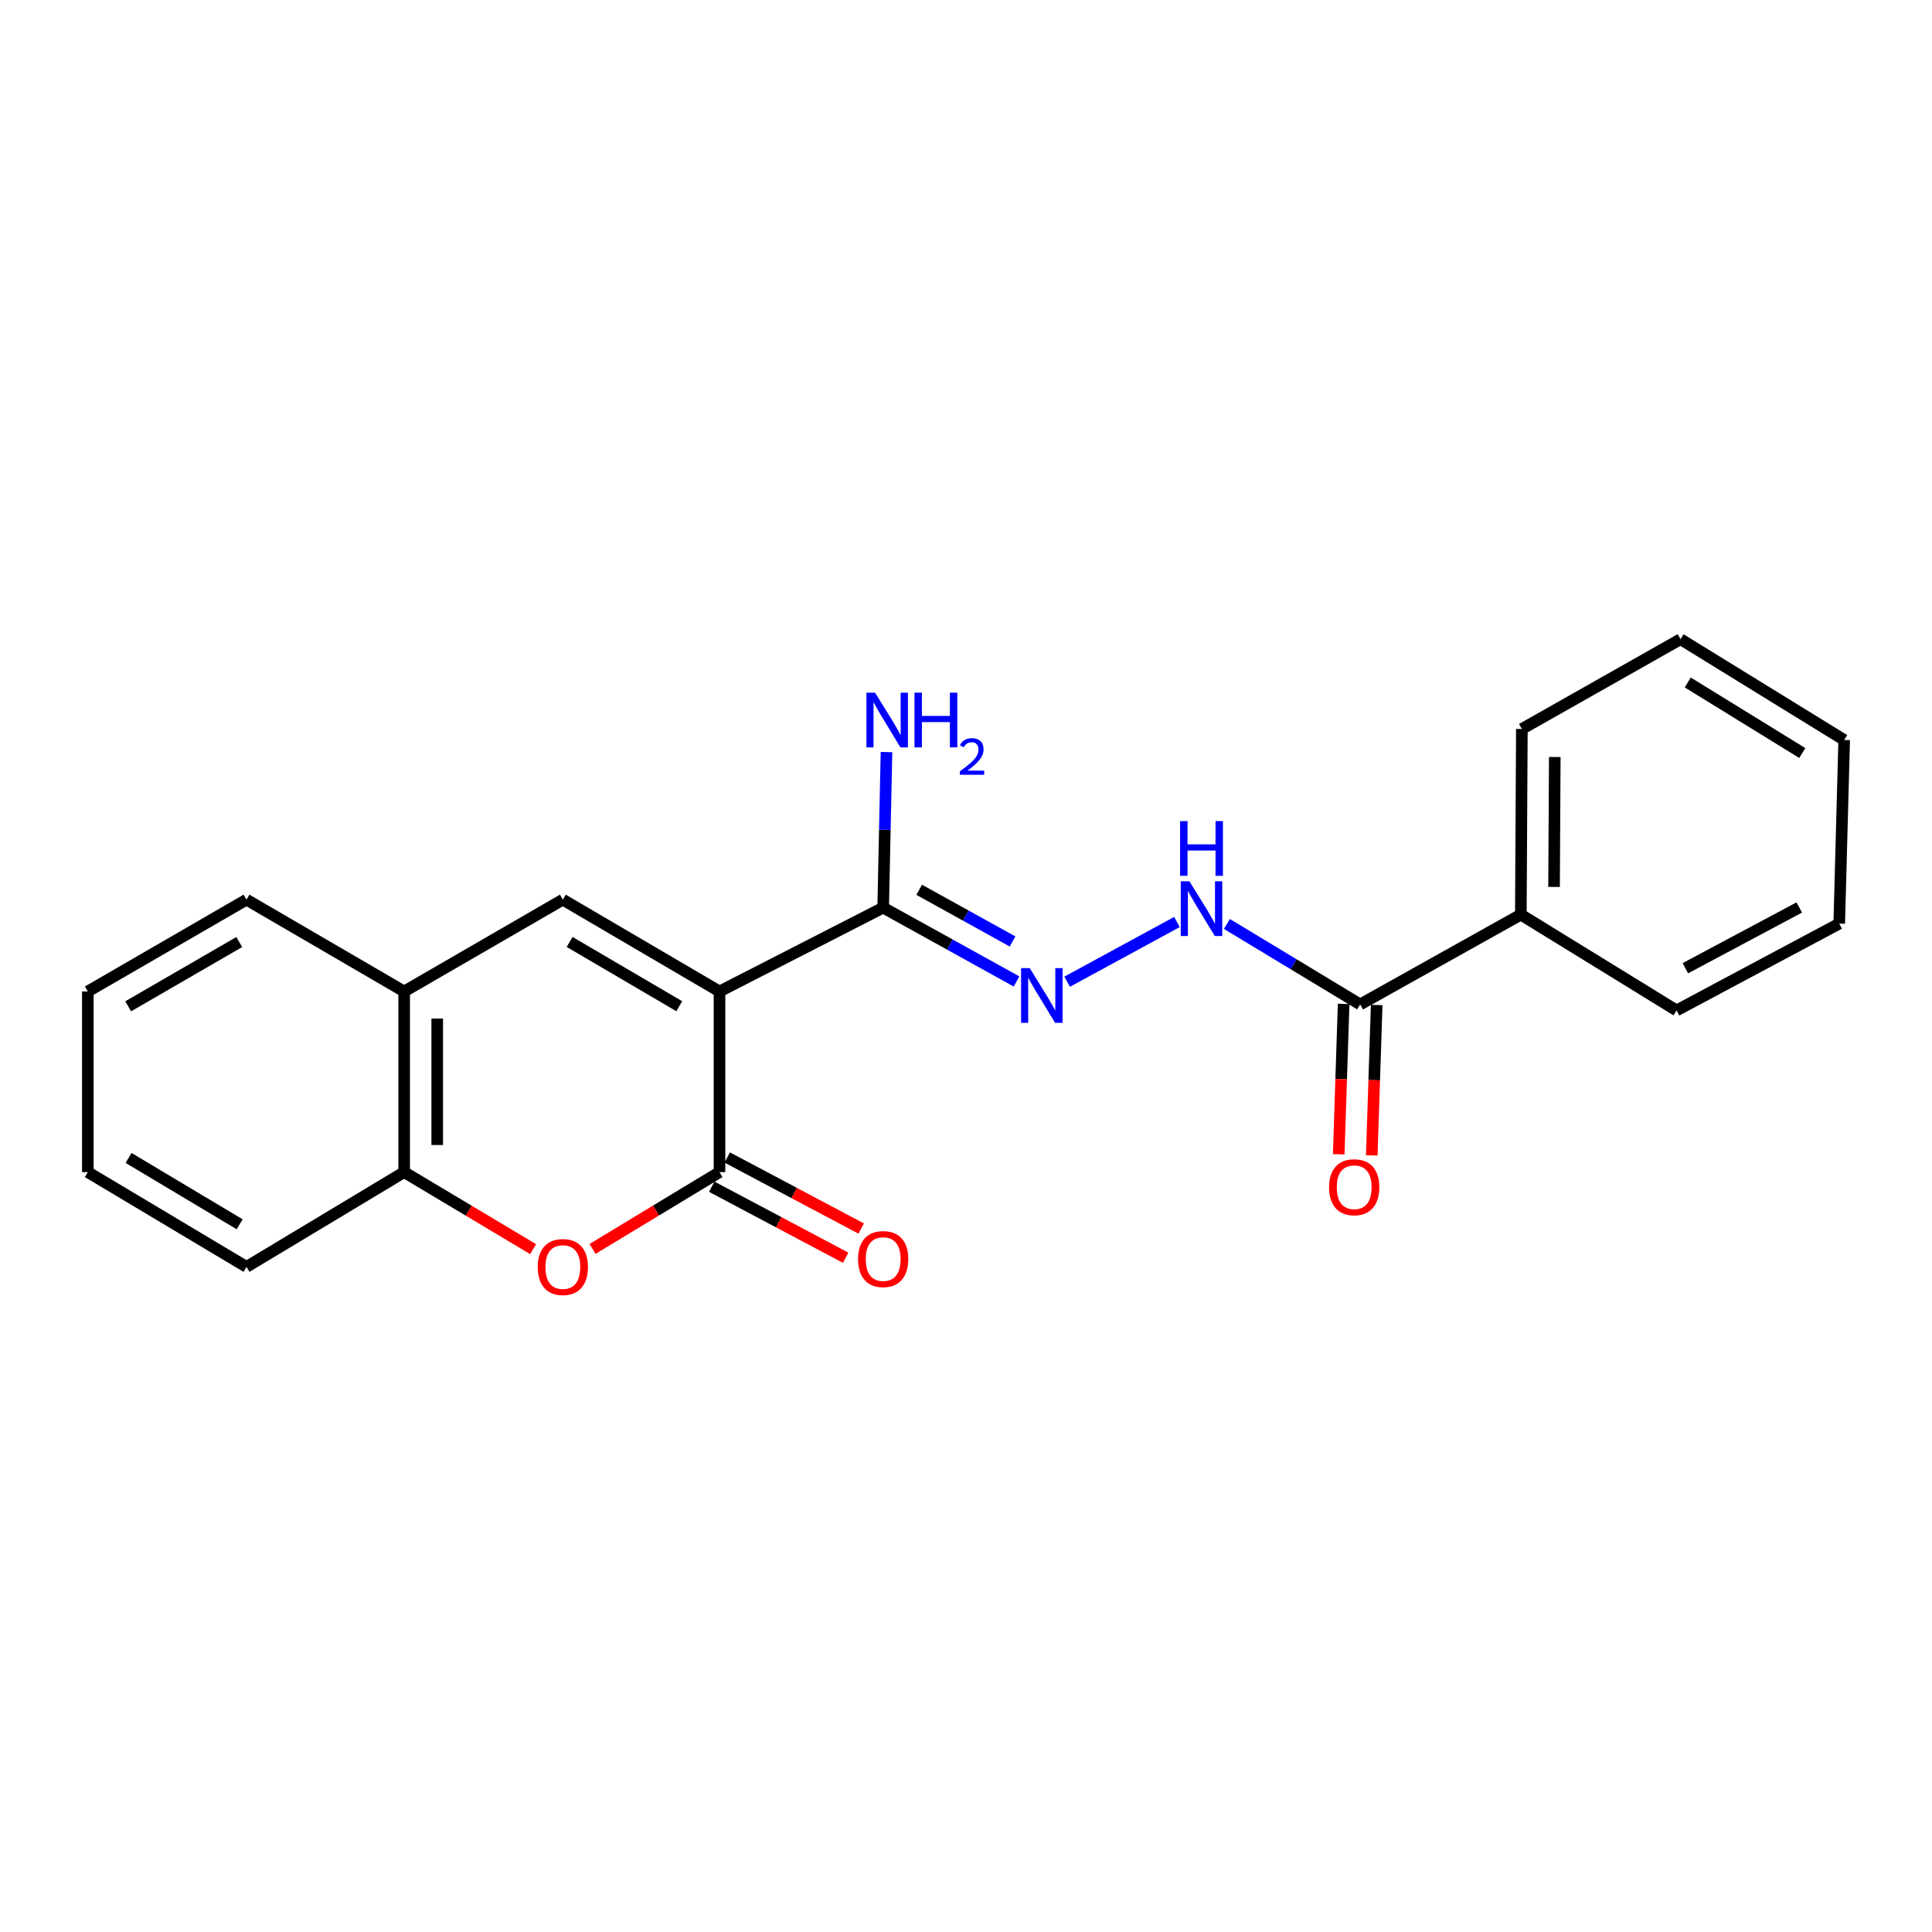 <?xml version='1.0' encoding='iso-8859-1'?>
<svg version='1.1' baseProfile='full'
              xmlns='http://www.w3.org/2000/svg'
                      xmlns:rdkit='http://www.rdkit.org/xml'
                      xmlns:xlink='http://www.w3.org/1999/xlink'
                  xml:space='preserve'
width='1000px' height='1000px' viewBox='0 0 1000 1000'>
<!-- END OF HEADER -->
<rect style='opacity:1.0;fill:#FFFFFF;stroke:none' width='1000' height='1000' x='0' y='0'> </rect>
<path class='bond-0' d='M 372.41,513.182 L 372.41,606.685' style='fill:none;fill-rule:evenodd;stroke:#000000;stroke-width:6px;stroke-linecap:butt;stroke-linejoin:miter;stroke-opacity:1' />
<path class='bond-1' d='M 372.41,513.182 L 291.325,465.66' style='fill:none;fill-rule:evenodd;stroke:#000000;stroke-width:6px;stroke-linecap:butt;stroke-linejoin:miter;stroke-opacity:1' />
<path class='bond-1' d='M 351.594,520.819 L 294.834,487.554' style='fill:none;fill-rule:evenodd;stroke:#000000;stroke-width:6px;stroke-linecap:butt;stroke-linejoin:miter;stroke-opacity:1' />
<path class='bond-3' d='M 372.41,513.182 L 457.128,469.796' style='fill:none;fill-rule:evenodd;stroke:#000000;stroke-width:6px;stroke-linecap:butt;stroke-linejoin:miter;stroke-opacity:1' />
<path class='bond-2' d='M 372.41,606.685 L 339.552,626.562' style='fill:none;fill-rule:evenodd;stroke:#000000;stroke-width:6px;stroke-linecap:butt;stroke-linejoin:miter;stroke-opacity:1' />
<path class='bond-2' d='M 339.552,626.562 L 306.694,646.44' style='fill:none;fill-rule:evenodd;stroke:#FF0000;stroke-width:6px;stroke-linecap:butt;stroke-linejoin:miter;stroke-opacity:1' />
<path class='bond-9' d='M 368.401,614.245 L 403.061,632.625' style='fill:none;fill-rule:evenodd;stroke:#000000;stroke-width:6px;stroke-linecap:butt;stroke-linejoin:miter;stroke-opacity:1' />
<path class='bond-9' d='M 403.061,632.625 L 437.721,651.006' style='fill:none;fill-rule:evenodd;stroke:#FF0000;stroke-width:6px;stroke-linecap:butt;stroke-linejoin:miter;stroke-opacity:1' />
<path class='bond-9' d='M 376.42,599.125 L 411.08,617.505' style='fill:none;fill-rule:evenodd;stroke:#000000;stroke-width:6px;stroke-linecap:butt;stroke-linejoin:miter;stroke-opacity:1' />
<path class='bond-9' d='M 411.08,617.505 L 445.74,635.885' style='fill:none;fill-rule:evenodd;stroke:#FF0000;stroke-width:6px;stroke-linecap:butt;stroke-linejoin:miter;stroke-opacity:1' />
<path class='bond-6' d='M 291.325,465.66 L 209.194,513.182' style='fill:none;fill-rule:evenodd;stroke:#000000;stroke-width:6px;stroke-linecap:butt;stroke-linejoin:miter;stroke-opacity:1' />
<path class='bond-22' d='M 275.934,646.545 L 242.564,626.615' style='fill:none;fill-rule:evenodd;stroke:#FF0000;stroke-width:6px;stroke-linecap:butt;stroke-linejoin:miter;stroke-opacity:1' />
<path class='bond-22' d='M 242.564,626.615 L 209.194,606.685' style='fill:none;fill-rule:evenodd;stroke:#000000;stroke-width:6px;stroke-linecap:butt;stroke-linejoin:miter;stroke-opacity:1' />
<path class='bond-4' d='M 457.128,469.796 L 491.645,488.903' style='fill:none;fill-rule:evenodd;stroke:#000000;stroke-width:6px;stroke-linecap:butt;stroke-linejoin:miter;stroke-opacity:1' />
<path class='bond-4' d='M 491.645,488.903 L 526.163,508.011' style='fill:none;fill-rule:evenodd;stroke:#0000FF;stroke-width:6px;stroke-linecap:butt;stroke-linejoin:miter;stroke-opacity:1' />
<path class='bond-4' d='M 475.772,460.555 L 499.934,473.93' style='fill:none;fill-rule:evenodd;stroke:#000000;stroke-width:6px;stroke-linecap:butt;stroke-linejoin:miter;stroke-opacity:1' />
<path class='bond-4' d='M 499.934,473.93 L 524.096,487.305' style='fill:none;fill-rule:evenodd;stroke:#0000FF;stroke-width:6px;stroke-linecap:butt;stroke-linejoin:miter;stroke-opacity:1' />
<path class='bond-12' d='M 457.128,469.796 L 457.987,429.533' style='fill:none;fill-rule:evenodd;stroke:#000000;stroke-width:6px;stroke-linecap:butt;stroke-linejoin:miter;stroke-opacity:1' />
<path class='bond-12' d='M 457.987,429.533 L 458.847,389.269' style='fill:none;fill-rule:evenodd;stroke:#0000FF;stroke-width:6px;stroke-linecap:butt;stroke-linejoin:miter;stroke-opacity:1' />
<path class='bond-7' d='M 552.342,508.136 L 609.184,477.226' style='fill:none;fill-rule:evenodd;stroke:#0000FF;stroke-width:6px;stroke-linecap:butt;stroke-linejoin:miter;stroke-opacity:1' />
<path class='bond-5' d='M 704.016,519.895 L 669.529,499.069' style='fill:none;fill-rule:evenodd;stroke:#000000;stroke-width:6px;stroke-linecap:butt;stroke-linejoin:miter;stroke-opacity:1' />
<path class='bond-5' d='M 669.529,499.069 L 635.042,478.243' style='fill:none;fill-rule:evenodd;stroke:#0000FF;stroke-width:6px;stroke-linecap:butt;stroke-linejoin:miter;stroke-opacity:1' />
<path class='bond-10' d='M 695.463,519.615 L 694.191,558.538' style='fill:none;fill-rule:evenodd;stroke:#000000;stroke-width:6px;stroke-linecap:butt;stroke-linejoin:miter;stroke-opacity:1' />
<path class='bond-10' d='M 694.191,558.538 L 692.918,597.46' style='fill:none;fill-rule:evenodd;stroke:#FF0000;stroke-width:6px;stroke-linecap:butt;stroke-linejoin:miter;stroke-opacity:1' />
<path class='bond-10' d='M 712.569,520.174 L 711.296,559.097' style='fill:none;fill-rule:evenodd;stroke:#000000;stroke-width:6px;stroke-linecap:butt;stroke-linejoin:miter;stroke-opacity:1' />
<path class='bond-10' d='M 711.296,559.097 L 710.024,598.02' style='fill:none;fill-rule:evenodd;stroke:#FF0000;stroke-width:6px;stroke-linecap:butt;stroke-linejoin:miter;stroke-opacity:1' />
<path class='bond-11' d='M 704.016,519.895 L 787.183,473.4' style='fill:none;fill-rule:evenodd;stroke:#000000;stroke-width:6px;stroke-linecap:butt;stroke-linejoin:miter;stroke-opacity:1' />
<path class='bond-8' d='M 209.194,513.182 L 209.194,606.685' style='fill:none;fill-rule:evenodd;stroke:#000000;stroke-width:6px;stroke-linecap:butt;stroke-linejoin:miter;stroke-opacity:1' />
<path class='bond-8' d='M 226.309,527.207 L 226.309,592.659' style='fill:none;fill-rule:evenodd;stroke:#000000;stroke-width:6px;stroke-linecap:butt;stroke-linejoin:miter;stroke-opacity:1' />
<path class='bond-13' d='M 209.194,513.182 L 127.586,465.66' style='fill:none;fill-rule:evenodd;stroke:#000000;stroke-width:6px;stroke-linecap:butt;stroke-linejoin:miter;stroke-opacity:1' />
<path class='bond-14' d='M 209.194,606.685 L 127.586,655.737' style='fill:none;fill-rule:evenodd;stroke:#000000;stroke-width:6px;stroke-linecap:butt;stroke-linejoin:miter;stroke-opacity:1' />
<path class='bond-15' d='M 787.183,473.4 L 787.716,377.32' style='fill:none;fill-rule:evenodd;stroke:#000000;stroke-width:6px;stroke-linecap:butt;stroke-linejoin:miter;stroke-opacity:1' />
<path class='bond-15' d='M 804.378,459.083 L 804.75,391.827' style='fill:none;fill-rule:evenodd;stroke:#000000;stroke-width:6px;stroke-linecap:butt;stroke-linejoin:miter;stroke-opacity:1' />
<path class='bond-16' d='M 787.183,473.4 L 867.774,522.994' style='fill:none;fill-rule:evenodd;stroke:#000000;stroke-width:6px;stroke-linecap:butt;stroke-linejoin:miter;stroke-opacity:1' />
<path class='bond-18' d='M 127.586,465.66 L 45.455,513.182' style='fill:none;fill-rule:evenodd;stroke:#000000;stroke-width:6px;stroke-linecap:butt;stroke-linejoin:miter;stroke-opacity:1' />
<path class='bond-18' d='M 123.837,487.602 L 66.346,520.867' style='fill:none;fill-rule:evenodd;stroke:#000000;stroke-width:6px;stroke-linecap:butt;stroke-linejoin:miter;stroke-opacity:1' />
<path class='bond-23' d='M 127.586,655.737 L 45.455,606.685' style='fill:none;fill-rule:evenodd;stroke:#000000;stroke-width:6px;stroke-linecap:butt;stroke-linejoin:miter;stroke-opacity:1' />
<path class='bond-23' d='M 124.042,633.686 L 66.55,599.349' style='fill:none;fill-rule:evenodd;stroke:#000000;stroke-width:6px;stroke-linecap:butt;stroke-linejoin:miter;stroke-opacity:1' />
<path class='bond-20' d='M 787.716,377.32 L 869.847,330.845' style='fill:none;fill-rule:evenodd;stroke:#000000;stroke-width:6px;stroke-linecap:butt;stroke-linejoin:miter;stroke-opacity:1' />
<path class='bond-19' d='M 867.774,522.994 L 951.978,478.059' style='fill:none;fill-rule:evenodd;stroke:#000000;stroke-width:6px;stroke-linecap:butt;stroke-linejoin:miter;stroke-opacity:1' />
<path class='bond-19' d='M 872.347,501.155 L 931.29,469.7' style='fill:none;fill-rule:evenodd;stroke:#000000;stroke-width:6px;stroke-linecap:butt;stroke-linejoin:miter;stroke-opacity:1' />
<path class='bond-17' d='M 45.455,606.685 L 45.455,513.182' style='fill:none;fill-rule:evenodd;stroke:#000000;stroke-width:6px;stroke-linecap:butt;stroke-linejoin:miter;stroke-opacity:1' />
<path class='bond-21' d='M 951.978,478.059 L 954.545,383.025' style='fill:none;fill-rule:evenodd;stroke:#000000;stroke-width:6px;stroke-linecap:butt;stroke-linejoin:miter;stroke-opacity:1' />
<path class='bond-24' d='M 869.847,330.845 L 954.545,383.025' style='fill:none;fill-rule:evenodd;stroke:#000000;stroke-width:6px;stroke-linecap:butt;stroke-linejoin:miter;stroke-opacity:1' />
<path class='bond-24' d='M 873.575,353.243 L 932.864,389.769' style='fill:none;fill-rule:evenodd;stroke:#000000;stroke-width:6px;stroke-linecap:butt;stroke-linejoin:miter;stroke-opacity:1' />
<path  class='atom-3' d='M 278.325 655.817
Q 278.325 649.017, 281.685 645.217
Q 285.045 641.417, 291.325 641.417
Q 297.605 641.417, 300.965 645.217
Q 304.325 649.017, 304.325 655.817
Q 304.325 662.697, 300.925 666.617
Q 297.525 670.497, 291.325 670.497
Q 285.085 670.497, 281.685 666.617
Q 278.325 662.737, 278.325 655.817
M 291.325 667.297
Q 295.645 667.297, 297.965 664.417
Q 300.325 661.497, 300.325 655.817
Q 300.325 650.257, 297.965 647.457
Q 295.645 644.617, 291.325 644.617
Q 287.005 644.617, 284.645 647.417
Q 282.325 650.217, 282.325 655.817
Q 282.325 661.537, 284.645 664.417
Q 287.005 667.297, 291.325 667.297
' fill='#FF0000'/>
<path  class='atom-5' d='M 532.99 501.095
L 542.27 516.095
Q 543.19 517.575, 544.67 520.255
Q 546.15 522.935, 546.23 523.095
L 546.23 501.095
L 549.99 501.095
L 549.99 529.415
L 546.11 529.415
L 536.15 513.015
Q 534.99 511.095, 533.75 508.895
Q 532.55 506.695, 532.19 506.015
L 532.19 529.415
L 528.51 529.415
L 528.51 501.095
L 532.99 501.095
' fill='#0000FF'/>
<path  class='atom-8' d='M 615.644 456.15
L 624.924 471.15
Q 625.844 472.63, 627.324 475.31
Q 628.804 477.99, 628.884 478.15
L 628.884 456.15
L 632.644 456.15
L 632.644 484.47
L 628.764 484.47
L 618.804 468.07
Q 617.644 466.15, 616.404 463.95
Q 615.204 461.75, 614.844 461.07
L 614.844 484.47
L 611.164 484.47
L 611.164 456.15
L 615.644 456.15
' fill='#0000FF'/>
<path  class='atom-8' d='M 610.824 424.998
L 614.664 424.998
L 614.664 437.038
L 629.144 437.038
L 629.144 424.998
L 632.984 424.998
L 632.984 453.318
L 629.144 453.318
L 629.144 440.238
L 614.664 440.238
L 614.664 453.318
L 610.824 453.318
L 610.824 424.998
' fill='#0000FF'/>
<path  class='atom-10' d='M 444.128 651.691
Q 444.128 644.891, 447.488 641.091
Q 450.848 637.291, 457.128 637.291
Q 463.408 637.291, 466.768 641.091
Q 470.128 644.891, 470.128 651.691
Q 470.128 658.571, 466.728 662.491
Q 463.328 666.371, 457.128 666.371
Q 450.888 666.371, 447.488 662.491
Q 444.128 658.611, 444.128 651.691
M 457.128 663.171
Q 461.448 663.171, 463.768 660.291
Q 466.128 657.371, 466.128 651.691
Q 466.128 646.131, 463.768 643.331
Q 461.448 640.491, 457.128 640.491
Q 452.808 640.491, 450.448 643.291
Q 448.128 646.091, 448.128 651.691
Q 448.128 657.411, 450.448 660.291
Q 452.808 663.171, 457.128 663.171
' fill='#FF0000'/>
<path  class='atom-11' d='M 687.926 614.504
Q 687.926 607.704, 691.286 603.904
Q 694.646 600.104, 700.926 600.104
Q 707.206 600.104, 710.566 603.904
Q 713.926 607.704, 713.926 614.504
Q 713.926 621.384, 710.526 625.304
Q 707.126 629.184, 700.926 629.184
Q 694.686 629.184, 691.286 625.304
Q 687.926 621.424, 687.926 614.504
M 700.926 625.984
Q 705.246 625.984, 707.566 623.104
Q 709.926 620.184, 709.926 614.504
Q 709.926 608.944, 707.566 606.144
Q 705.246 603.304, 700.926 603.304
Q 696.606 603.304, 694.246 606.104
Q 691.926 608.904, 691.926 614.504
Q 691.926 620.224, 694.246 623.104
Q 696.606 625.984, 700.926 625.984
' fill='#FF0000'/>
<path  class='atom-13' d='M 452.941 358.52
L 462.221 373.52
Q 463.141 375, 464.621 377.68
Q 466.101 380.36, 466.181 380.52
L 466.181 358.52
L 469.941 358.52
L 469.941 386.84
L 466.061 386.84
L 456.101 370.44
Q 454.941 368.52, 453.701 366.32
Q 452.501 364.12, 452.141 363.44
L 452.141 386.84
L 448.461 386.84
L 448.461 358.52
L 452.941 358.52
' fill='#0000FF'/>
<path  class='atom-13' d='M 473.341 358.52
L 477.181 358.52
L 477.181 370.56
L 491.661 370.56
L 491.661 358.52
L 495.501 358.52
L 495.501 386.84
L 491.661 386.84
L 491.661 373.76
L 477.181 373.76
L 477.181 386.84
L 473.341 386.84
L 473.341 358.52
' fill='#0000FF'/>
<path  class='atom-13' d='M 496.873 385.847
Q 497.56 384.078, 499.197 383.101
Q 500.833 382.098, 503.104 382.098
Q 505.929 382.098, 507.513 383.629
Q 509.097 385.16, 509.097 387.88
Q 509.097 390.652, 507.037 393.239
Q 505.005 395.826, 500.781 398.888
L 509.413 398.888
L 509.413 401
L 496.821 401
L 496.821 399.232
Q 500.305 396.75, 502.365 394.902
Q 504.45 393.054, 505.453 391.391
Q 506.457 389.728, 506.457 388.012
Q 506.457 386.216, 505.559 385.213
Q 504.661 384.21, 503.104 384.21
Q 501.599 384.21, 500.596 384.817
Q 499.593 385.424, 498.88 386.771
L 496.873 385.847
' fill='#0000FF'/>
</svg>
